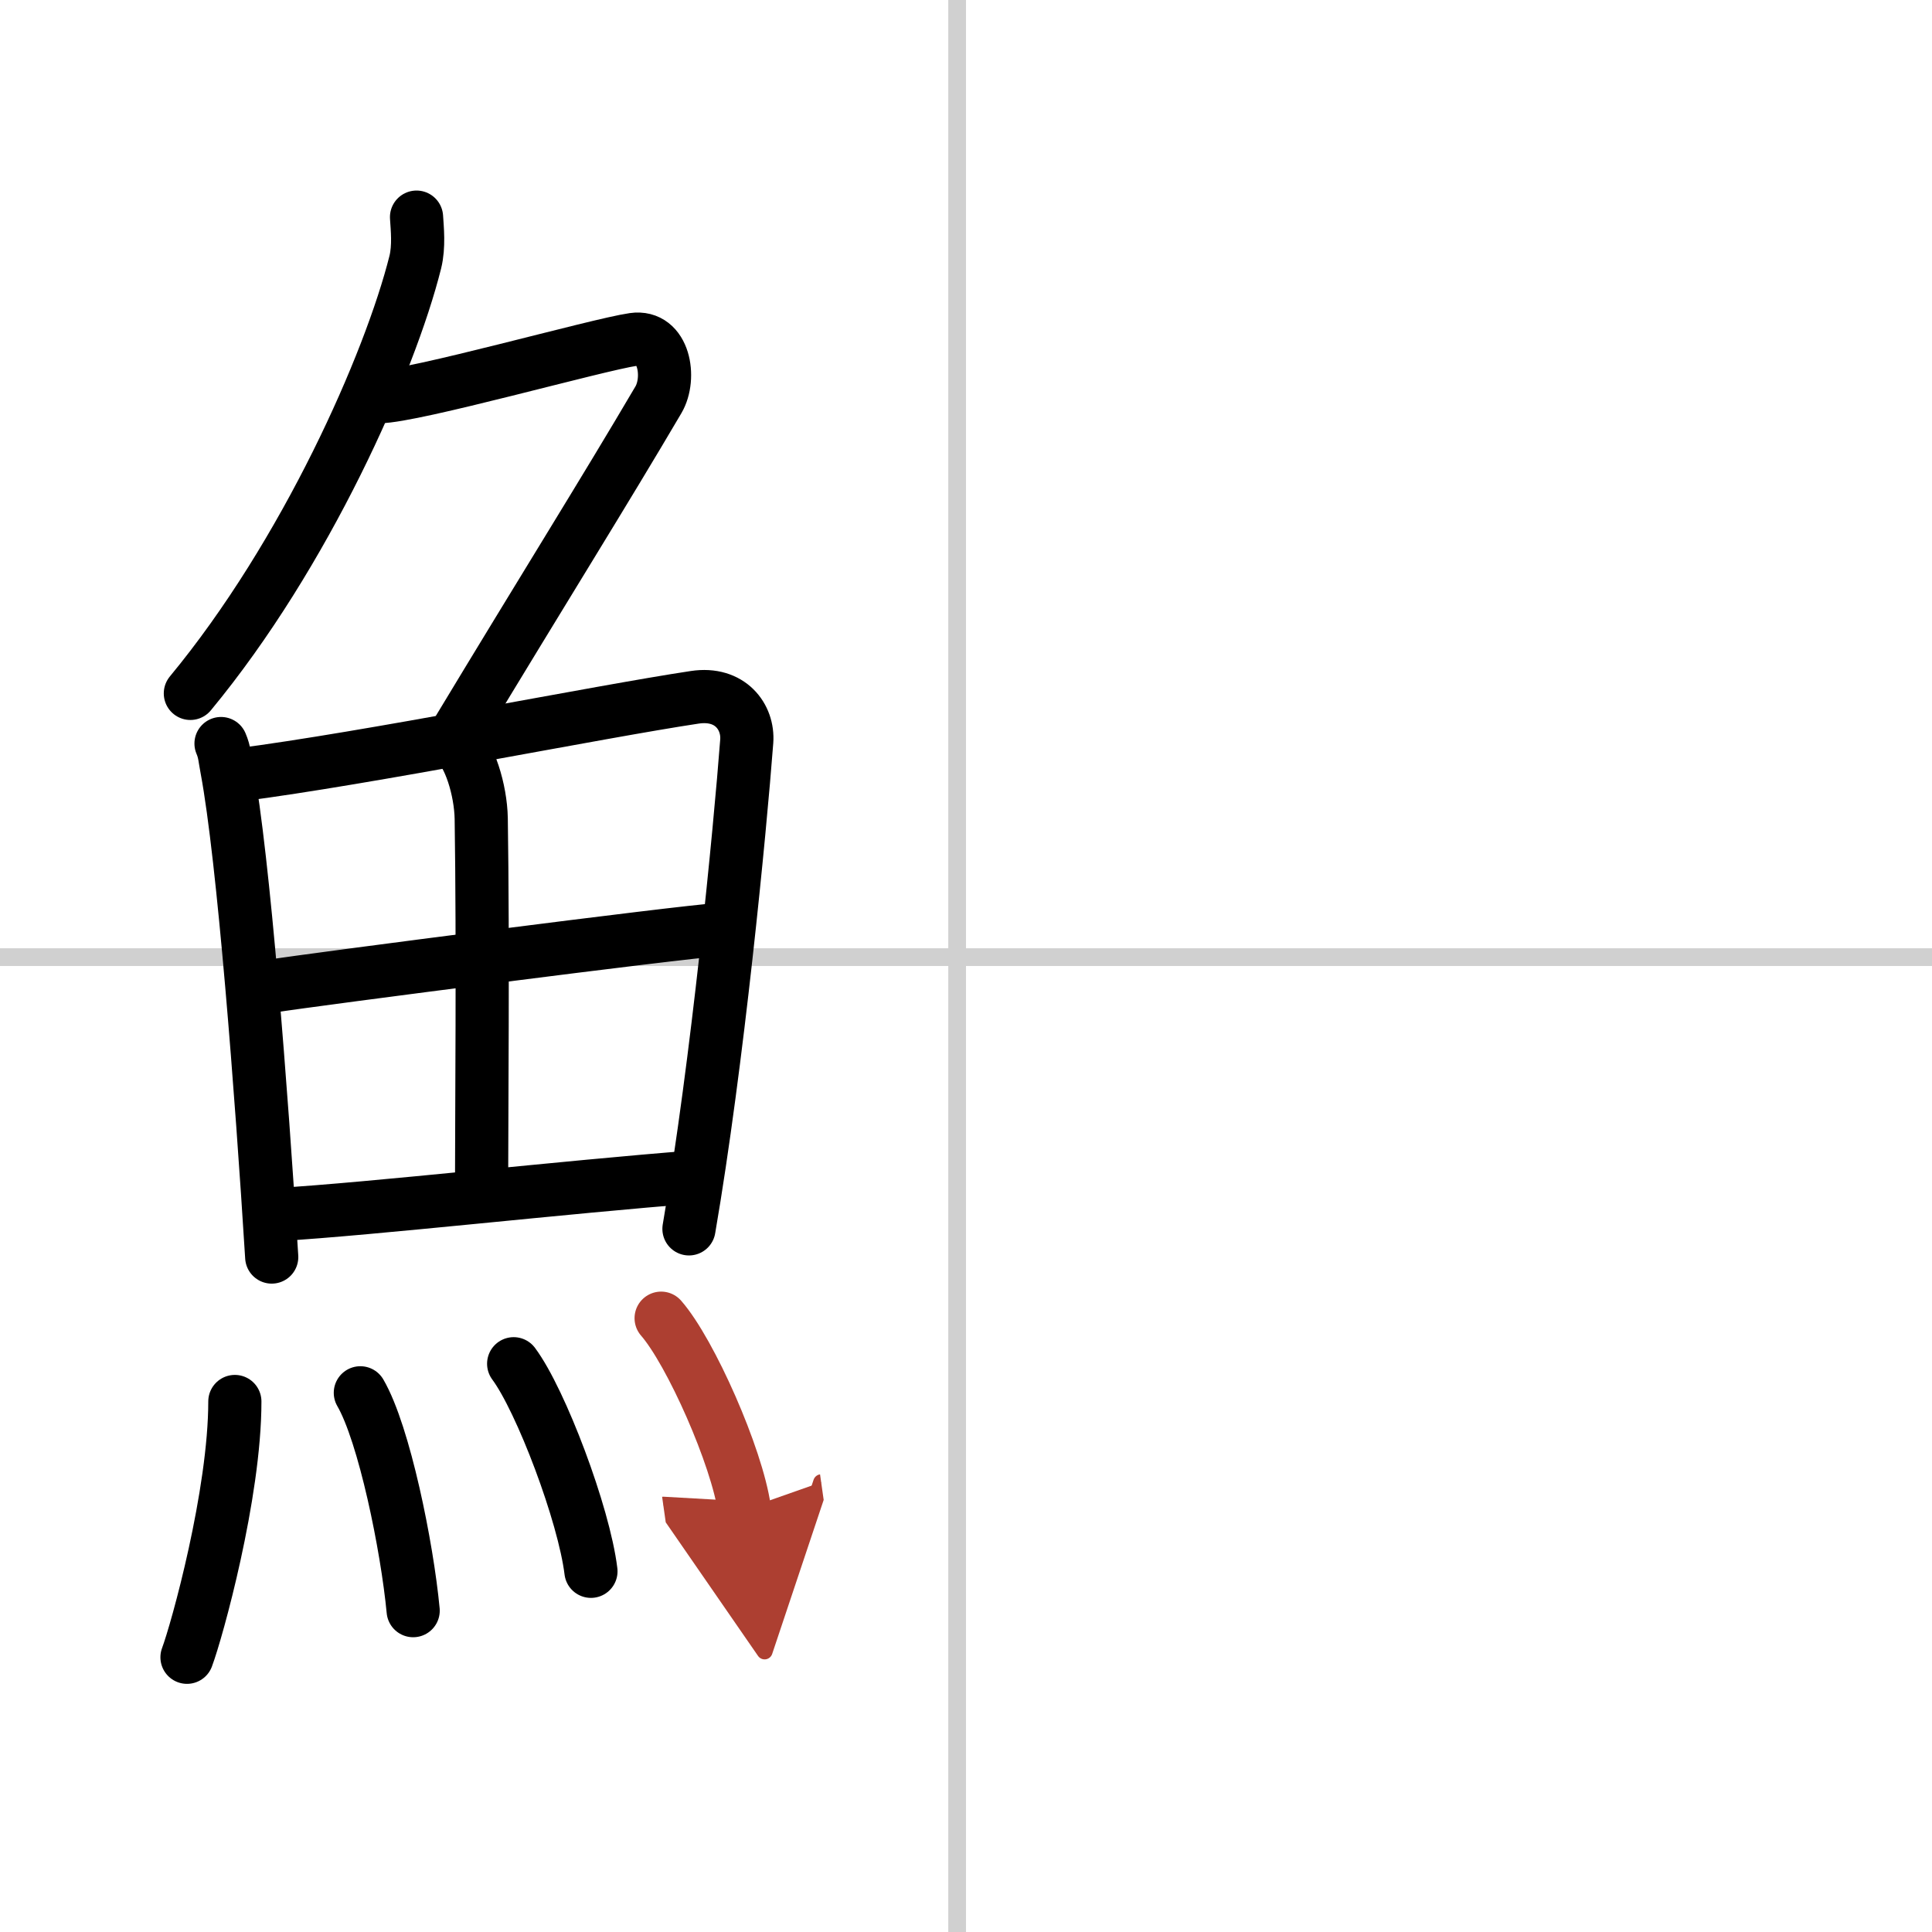 <svg width="400" height="400" viewBox="0 0 109 109" xmlns="http://www.w3.org/2000/svg"><defs><marker id="a" markerWidth="4" orient="auto" refX="1" refY="5" viewBox="0 0 10 10"><polyline points="0 0 10 5 0 10 1 5" fill="#ad3f31" stroke="#ad3f31"/></marker></defs><g fill="none" stroke="#000" stroke-linecap="round" stroke-linejoin="round" stroke-width="3"><rect width="100%" height="100%" fill="#fff" stroke="#fff"/><line x1="54" x2="54" y2="109" stroke="#d0d0d0" stroke-width="1"/><line x2="109" y1="54" y2="54" stroke="#d0d0d0" stroke-width="1"/><path d="M23.5,12.25c0.04,0.63,0.15,1.65-0.07,2.54C22,20.5,17.25,31.25,10.74,39.12"/><path d="m21.39 22.38c1.93 0 12.32-2.94 14.35-3.23 1.74-0.25 2.13 2.17 1.41 3.4-3.05 5.19-6.48 10.66-11.45 18.9"/><path d="m12.47 41.95c0.21 0.49 0.21 0.83 0.33 1.44 0.94 5.03 1.95 18.2 2.53 27.53"/><path d="m13.45 43.72c7.31-0.94 20.3-3.56 25.75-4.38 2-0.3 3.03 1.11 2.93 2.48-0.38 5.01-1.65 18.16-3.26 27.51"/><path d="m25.66 41.85c0.83 0.66 1.46 2.72 1.49 4.33 0.11 7.12 0.02 17.19 0.02 20.71"/><path d="m15.27 55.64c2.38-0.38 23.29-3.08 25.26-3.19"/><path d="m15.71 68.52c5.26-0.31 16.24-1.56 23.51-2.12"/><path d="m13.25 79.07c0 5.23-2.14 12.94-2.7 14.43"/><path d="m20.33 78.58c1.35 2.32 2.64 8.69 2.98 12.29"/><path d="m28.98 76.94c1.54 2.07 3.97 8.5 4.36 11.71"/><path d="m37.3 74.37c1.66 1.9 4.28 7.82 4.7 10.78" marker-end="url(#a)" stroke="#ad3f31"/></g></svg>
